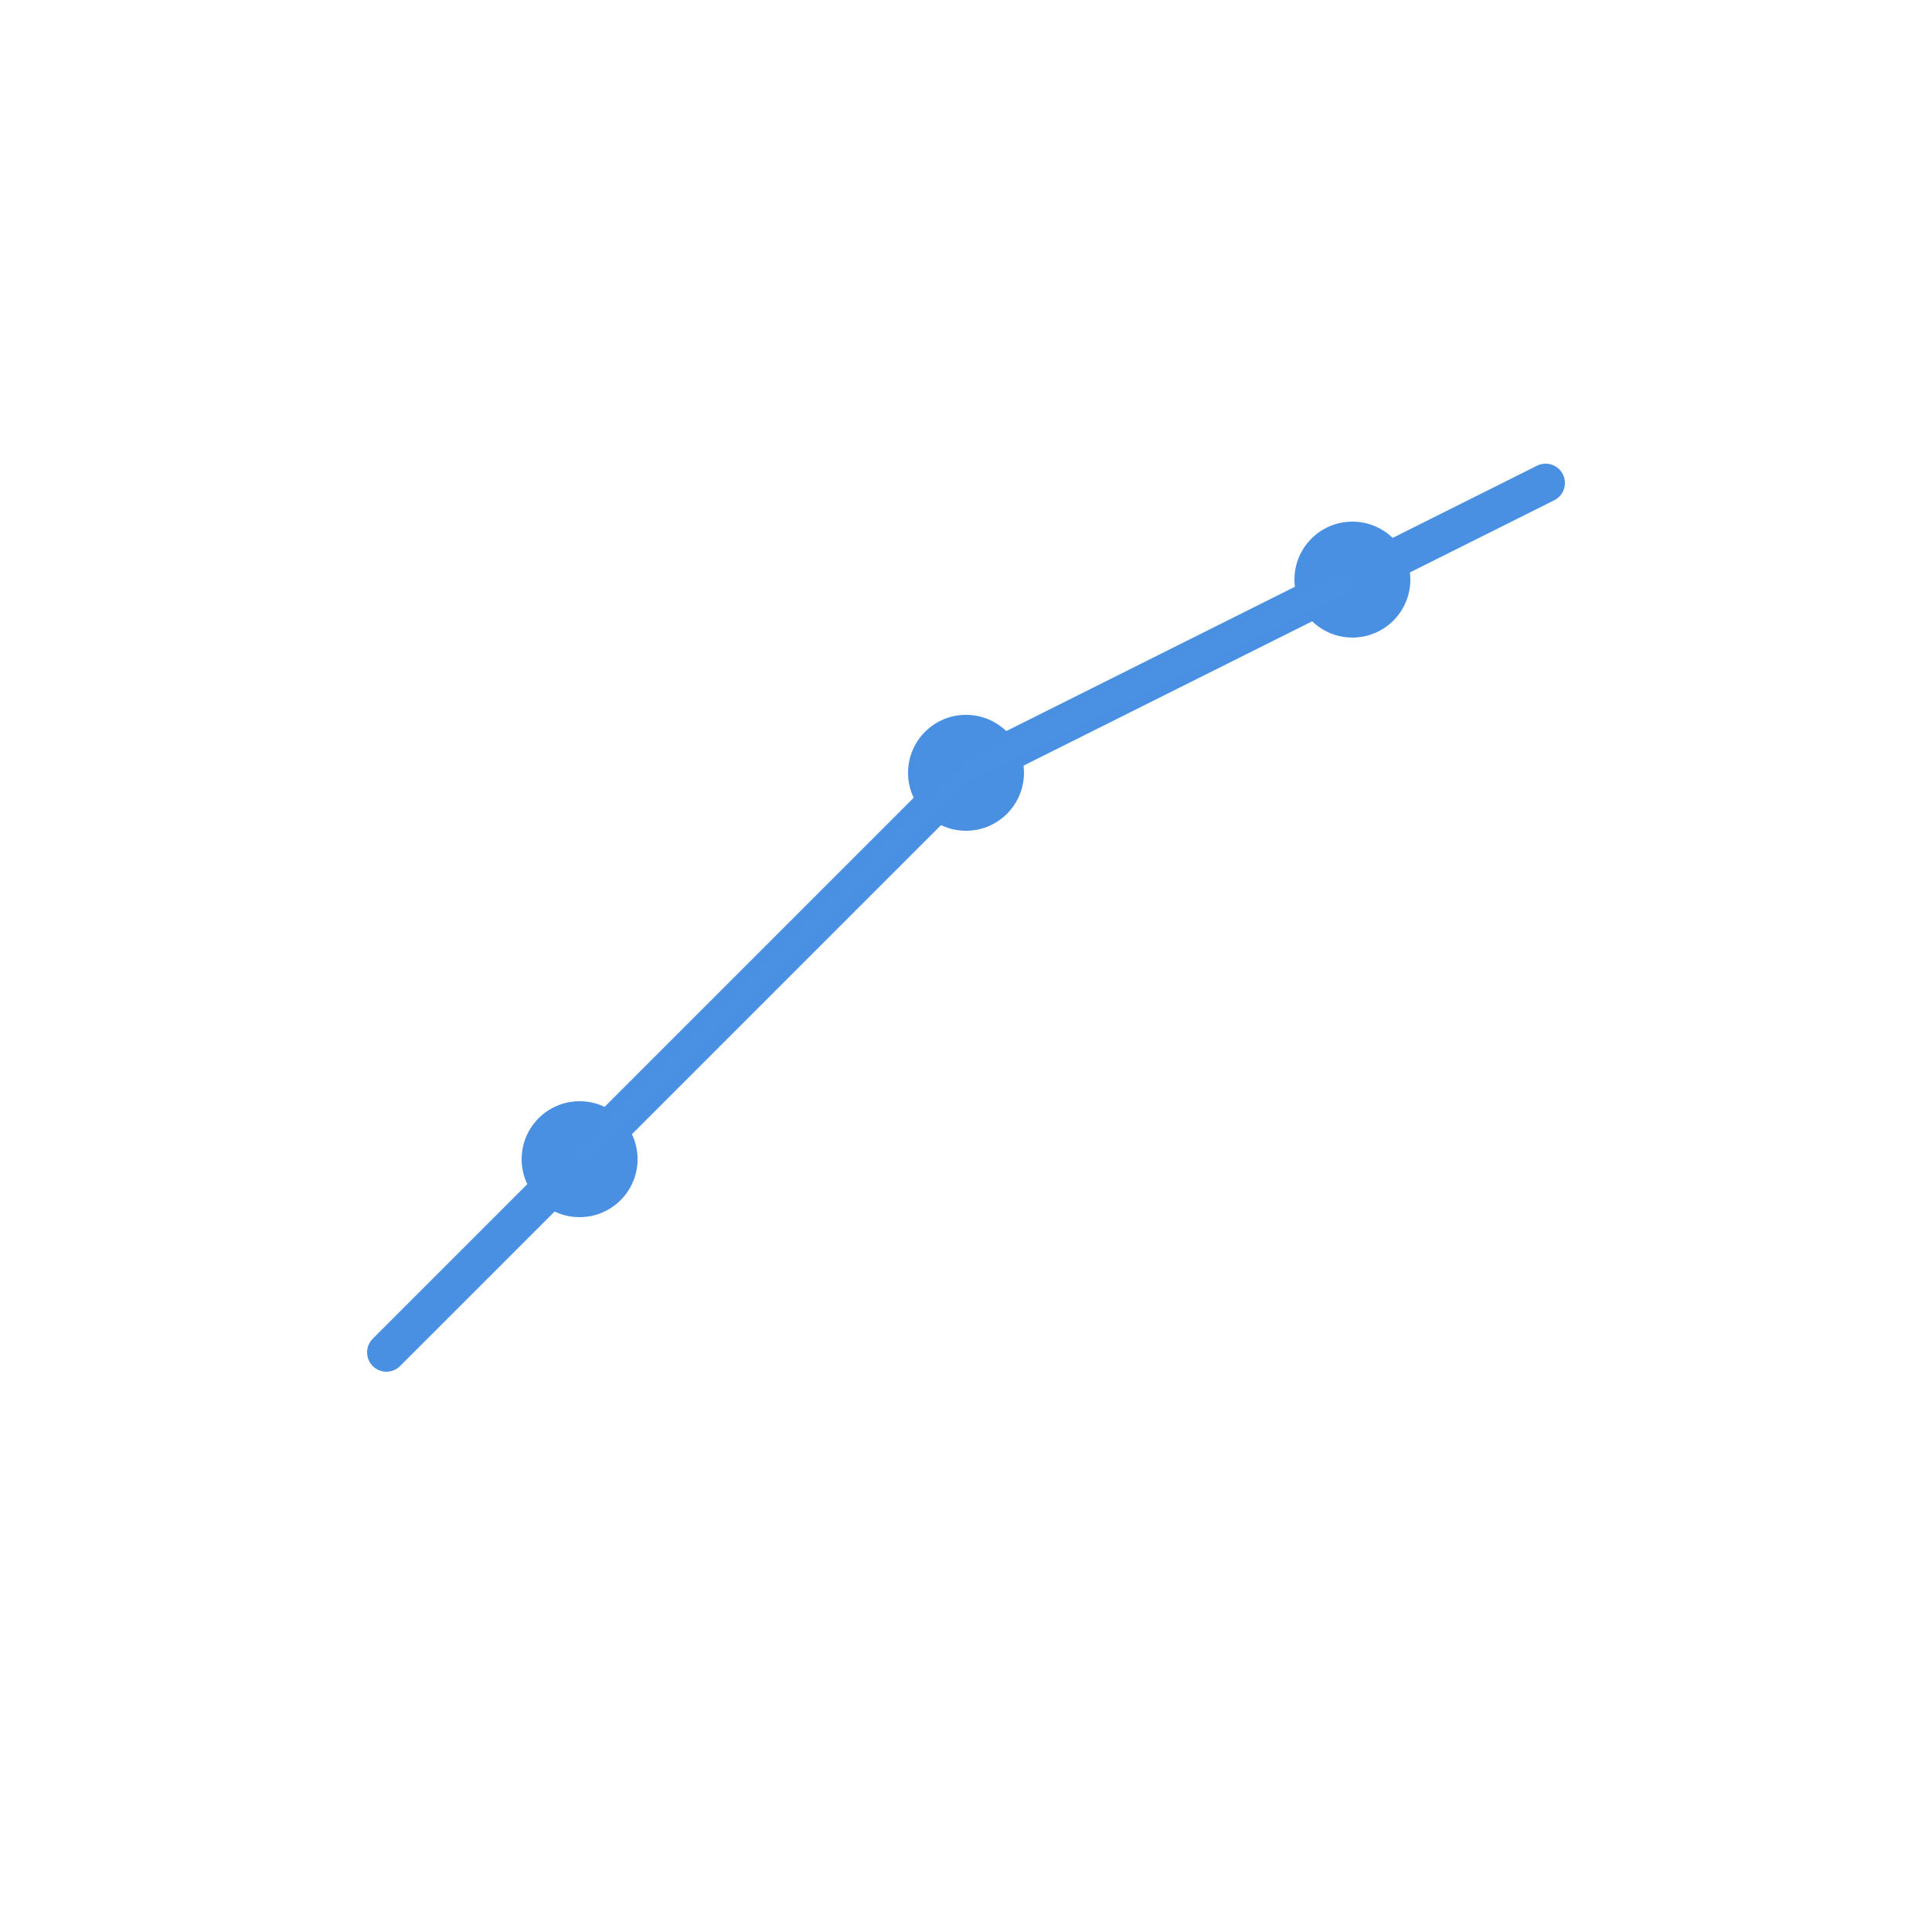 <svg xmlns="http://www.w3.org/2000/svg" viewBox="0 0 100 100" fill="none">
  <!-- Upward trending chart -->
  <path d="M20 70 L30 60 L40 50 L50 40 L60 35 L70 30 L80 25" 
        stroke="#4A90E2" 
        stroke-width="2" 
        stroke-linecap="round" 
        stroke-linejoin="round"/>
  
  <!-- Analytics nodes -->
  <circle cx="30" cy="60" r="3" fill="#4A90E2"/>
  <circle cx="50" cy="40" r="3" fill="#4A90E2"/>
  <circle cx="70" cy="30" r="3" fill="#4A90E2"/>
  
  <!-- Connection lines between nodes -->
  <line x1="30" y1="60" x2="50" y2="40" 
        stroke="#4A90E2" 
        stroke-width="1" 
        opacity="0.3"/>
  <line x1="50" y1="40" x2="70" y2="30" 
        stroke="#4A90E2" 
        stroke-width="1" 
        opacity="0.3"/>
</svg>
